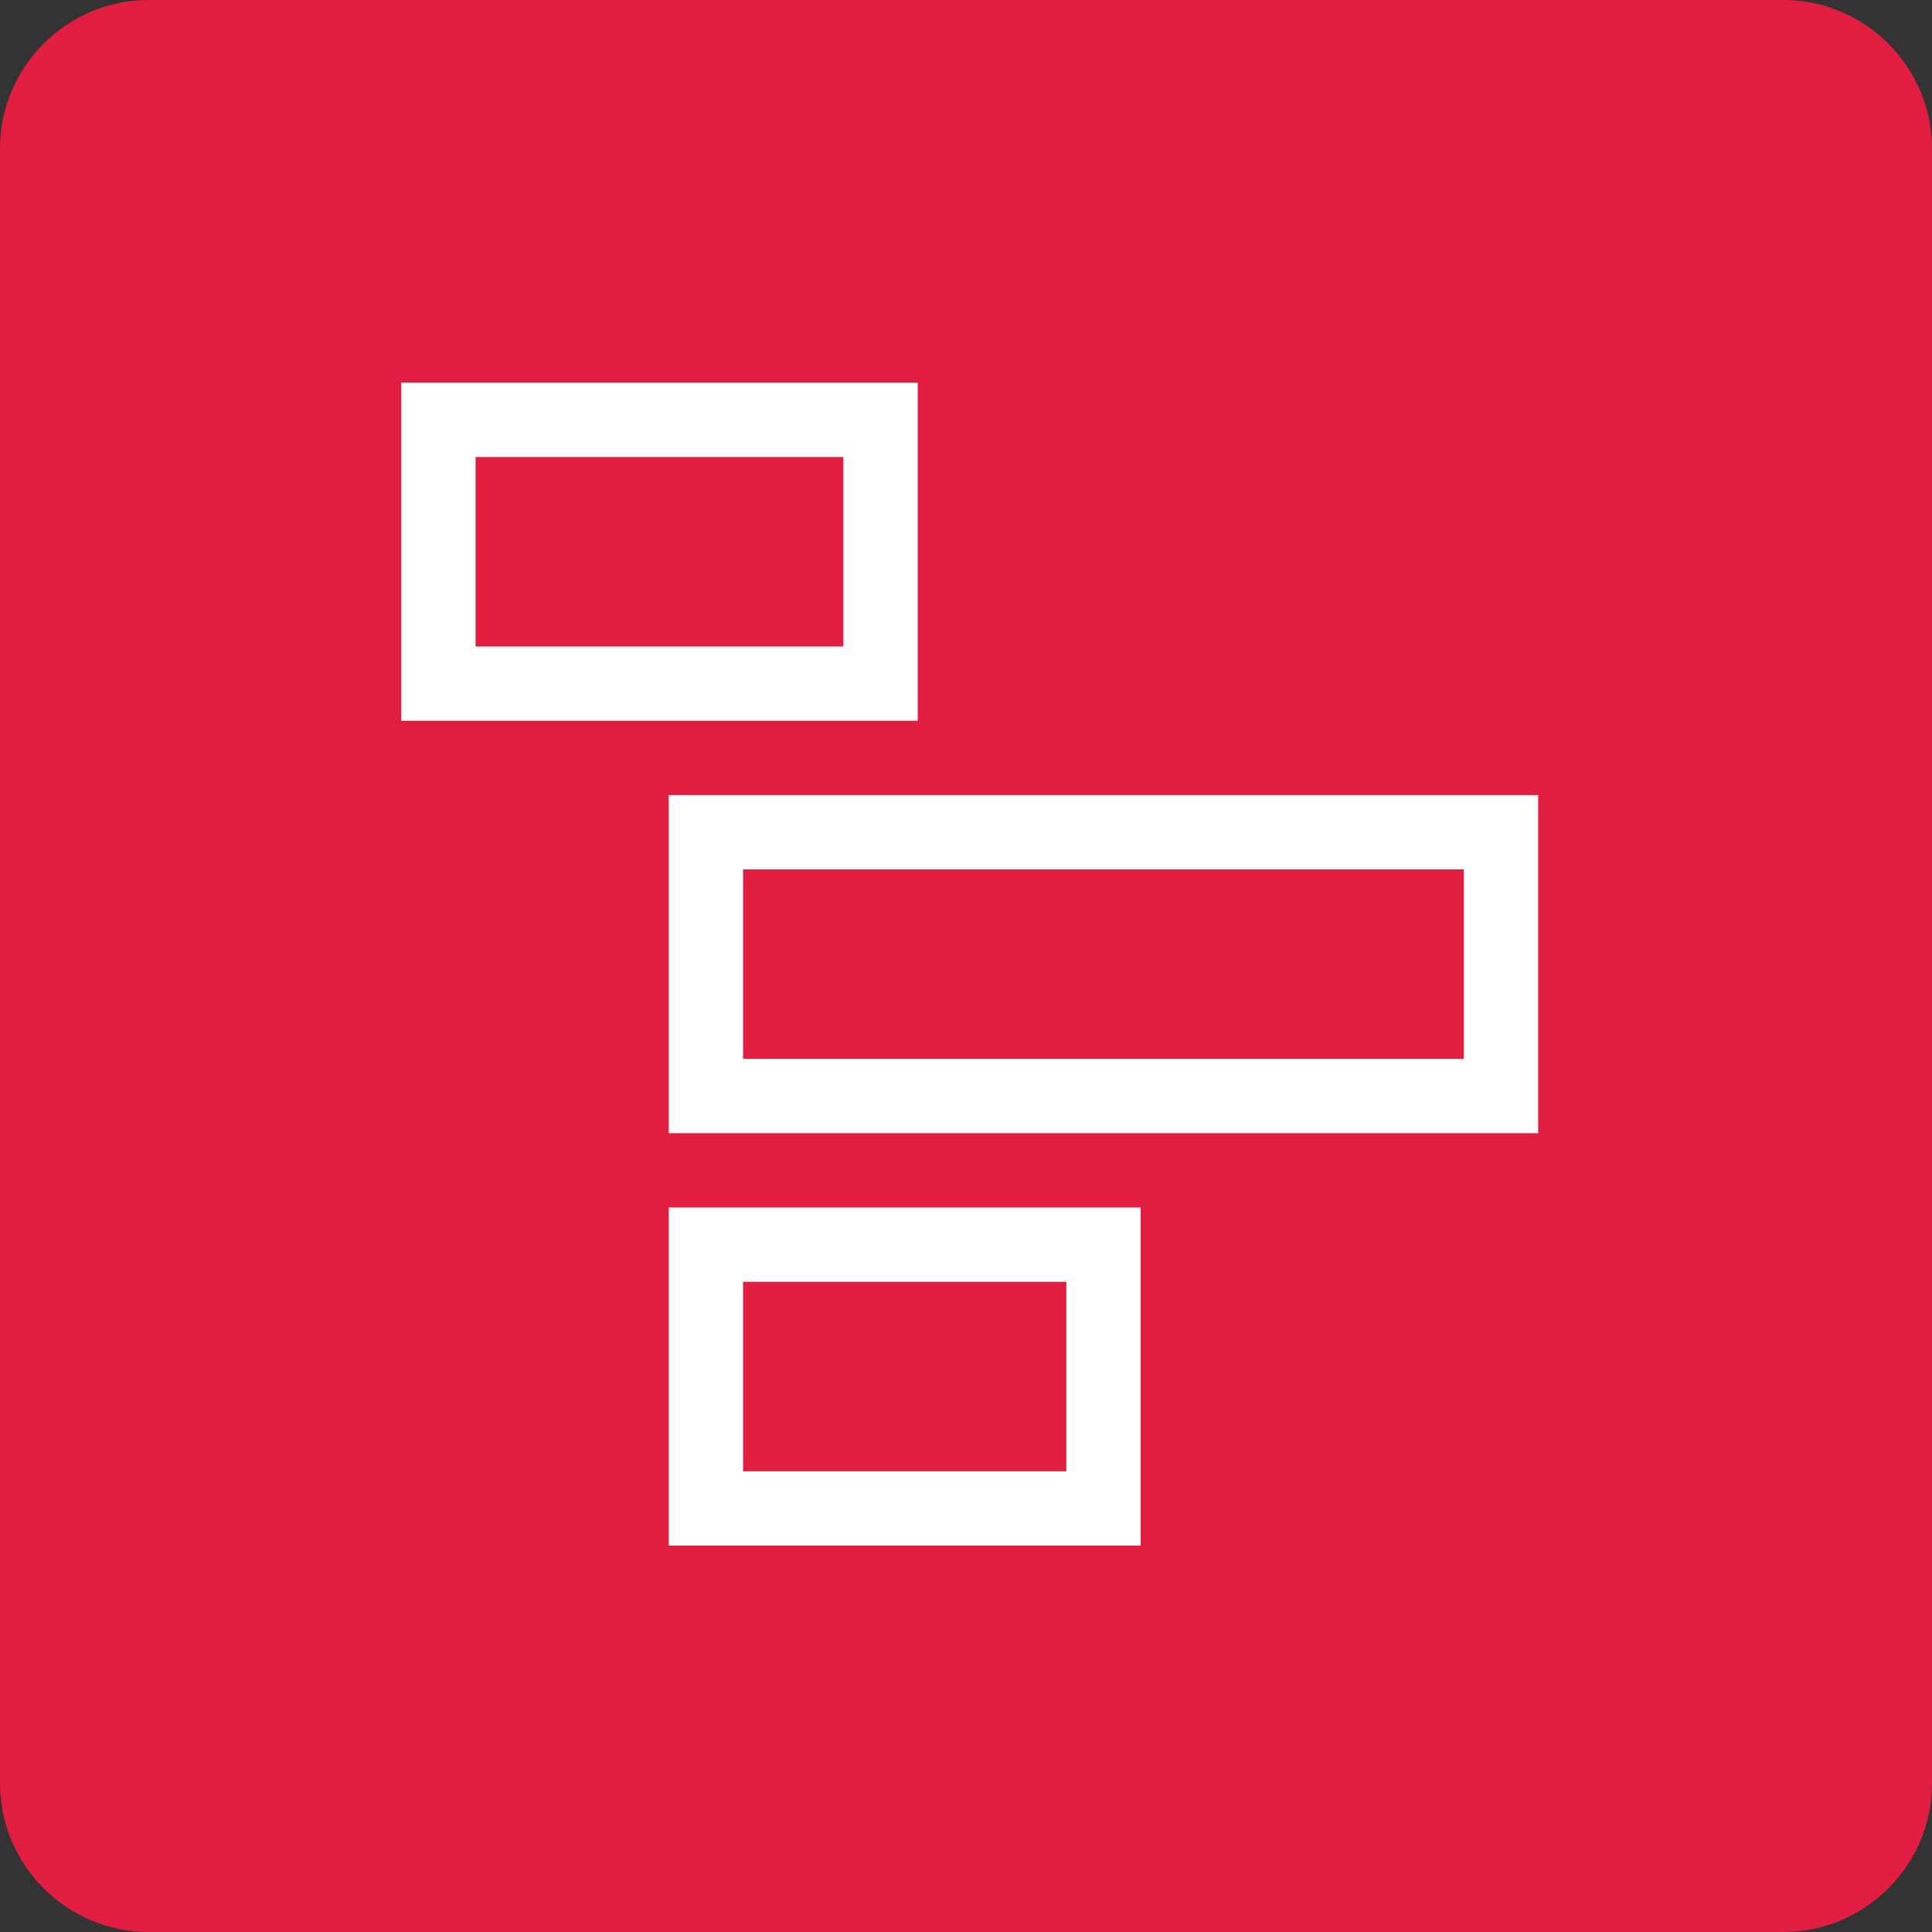 <?xml version="1.0" encoding="UTF-8"?> <svg xmlns="http://www.w3.org/2000/svg" xmlns:xlink="http://www.w3.org/1999/xlink" version="1.1" id="Camada_1" x="0px" y="0px" viewBox="0 0 52 52" style="enable-background:new 0 0 52 52;" xml:space="preserve"><rect x="0" y="0" width="52" height="52" fill="#333333" stroke="none"/> <style type="text/css"> .st0{fill:#E11E42;} .st1{fill:none;stroke:#FFFFFF;stroke-width:2;stroke-miterlimit:10;} .st2{fill:#FFFFFF;} </style> <path class="st0" d="M48,52H4c-2.2,0-4-1.8-4-4V4c0-2.2,1.8-4,4-4h44c2.2,0,4,1.8,4,4v44C52,50.2,50.2,52,48,52z"></path> <g> <rect x="11.8" y="11.3" class="st1" width="11.9" height="7.1"></rect> <rect x="19" y="33.5" class="st1" width="10.7" height="7.1"></rect> <rect x="19" y="22.4" class="st1" width="21.4" height="7.1"></rect> </g> </svg> 